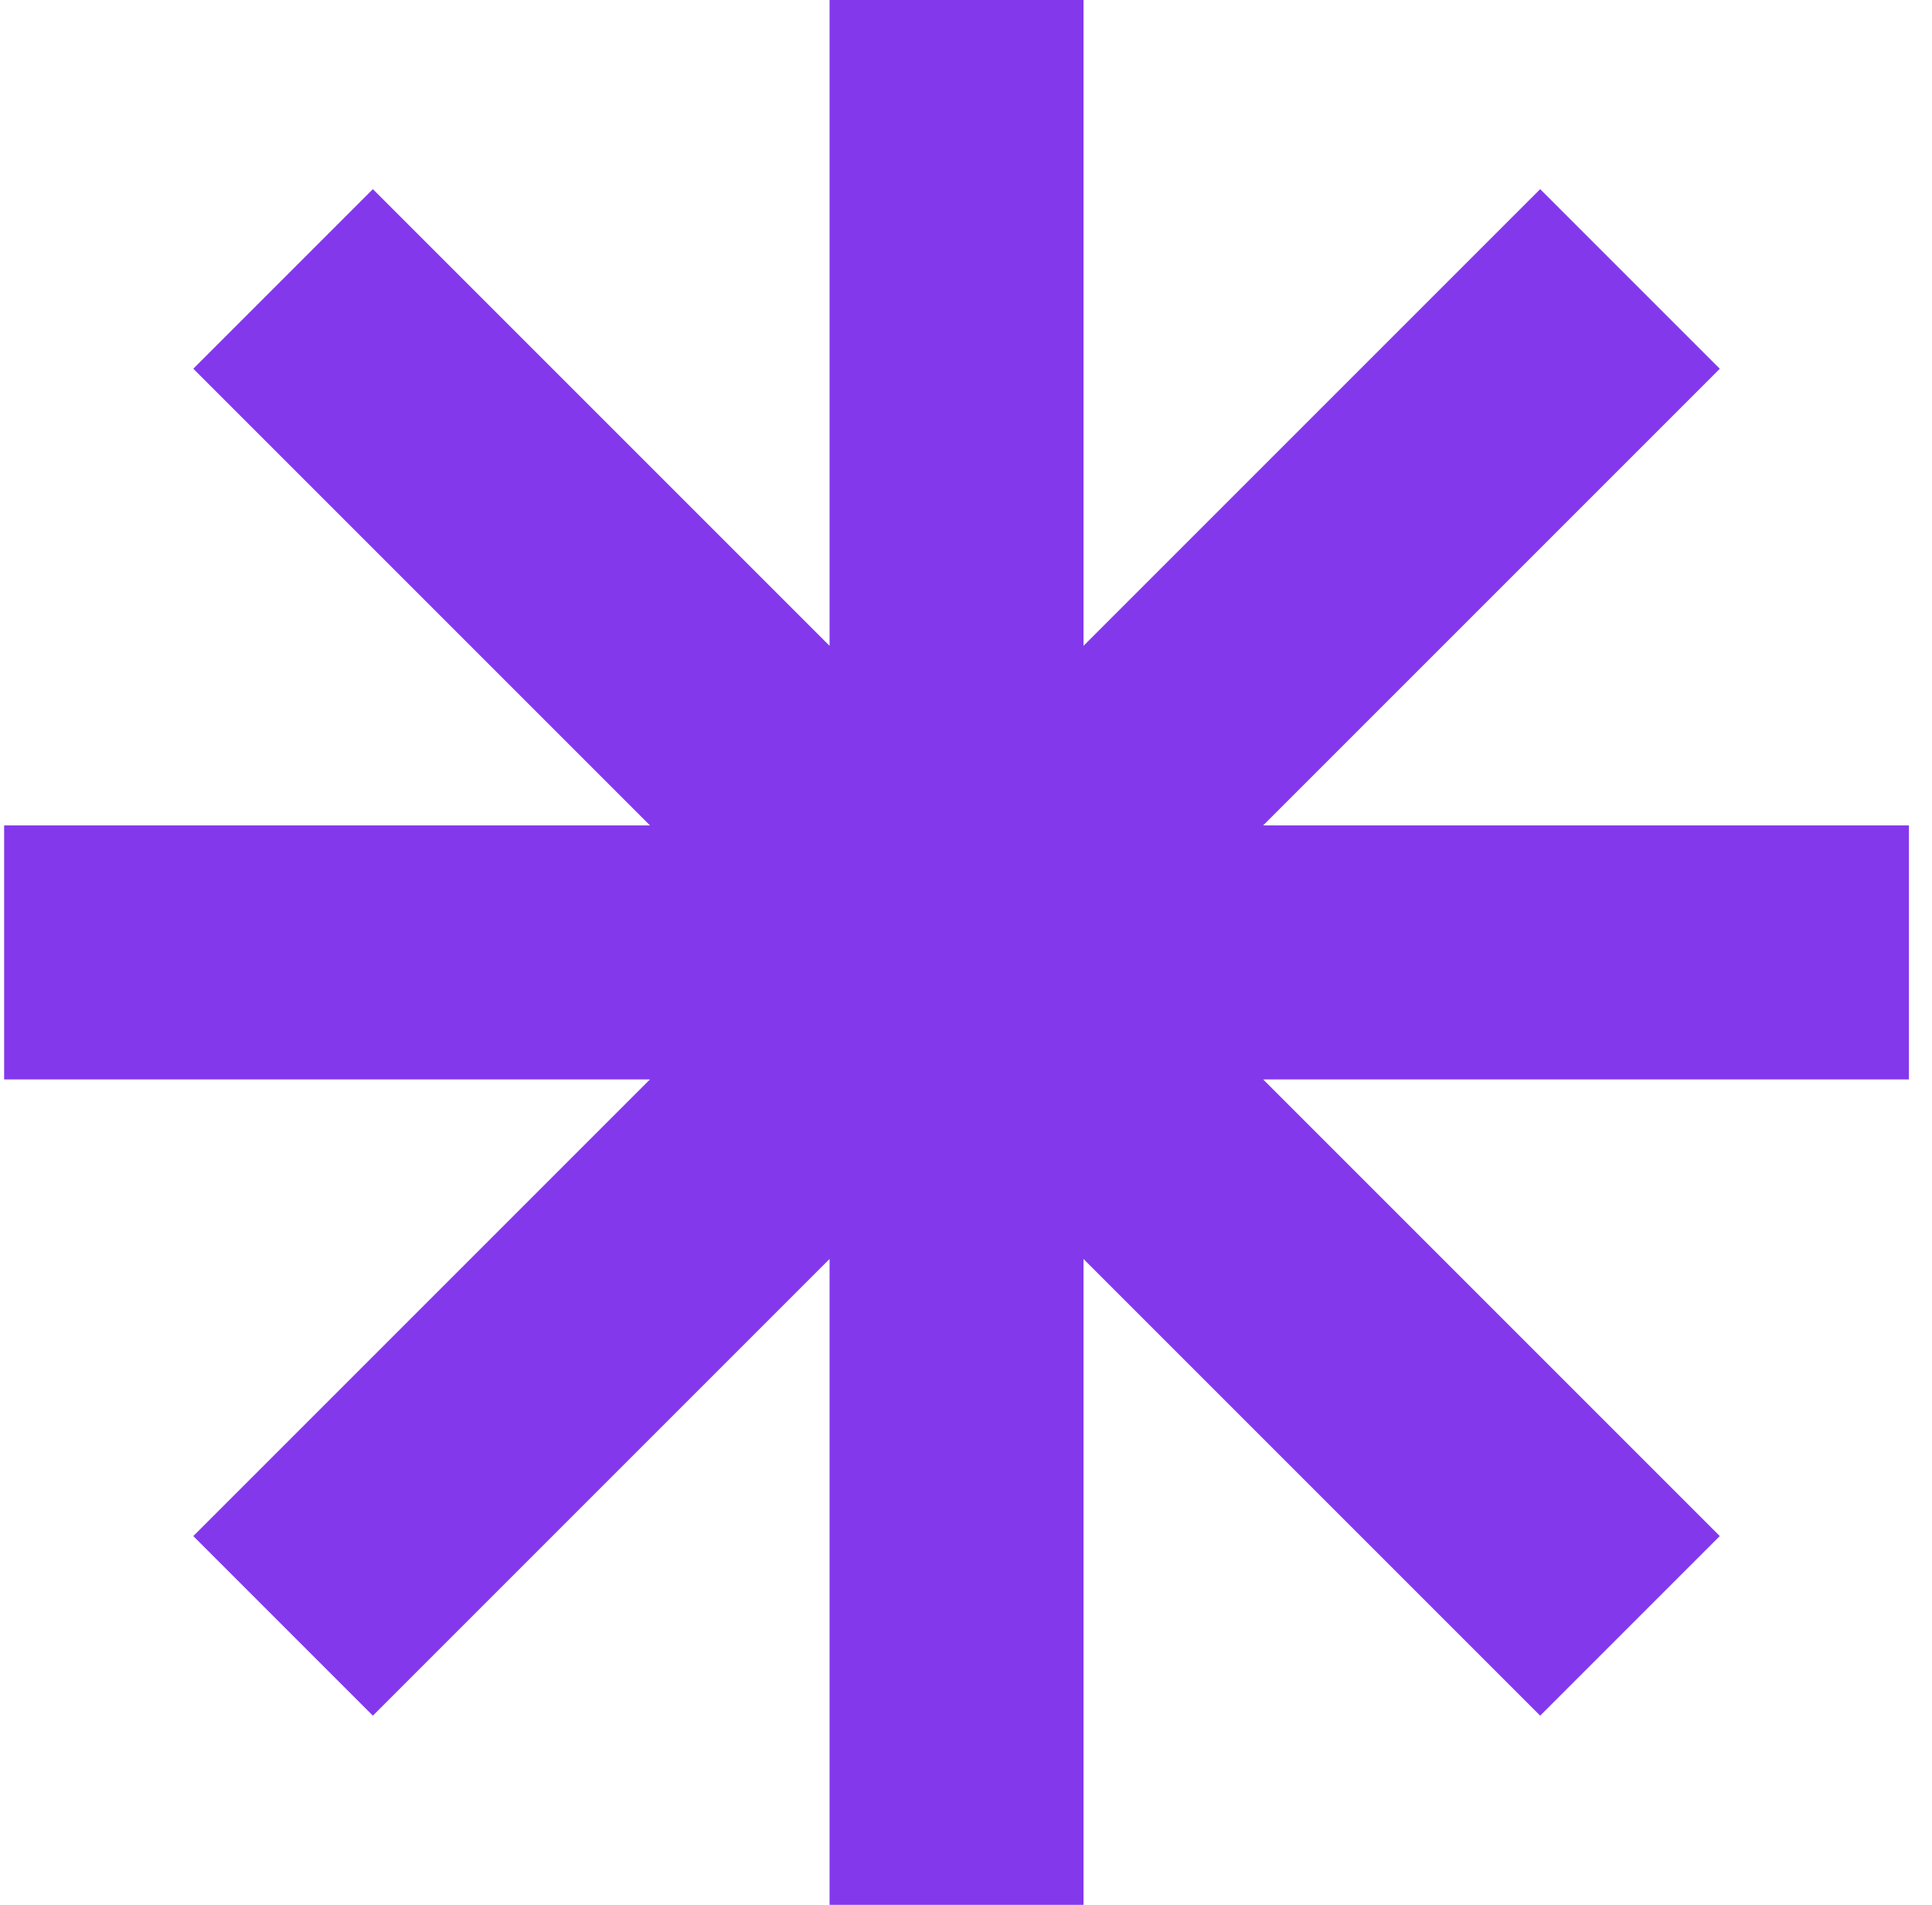 <svg width="71" height="70" viewBox="0 0 71 70" fill="none" xmlns="http://www.w3.org/2000/svg">
<path d="M39.819 23.733L56.601 6.951L63.201 13.552L46.418 30.334H70.152V39.668H46.421L63.201 56.448L56.601 63.048L39.819 46.266V70H30.486V46.266L13.703 63.048L7.104 56.449L23.885 39.668H0.152V30.334H23.888L7.104 13.55L13.703 6.951L30.486 23.733V0H39.819V23.733Z" fill="#8338EC"/>
</svg>

